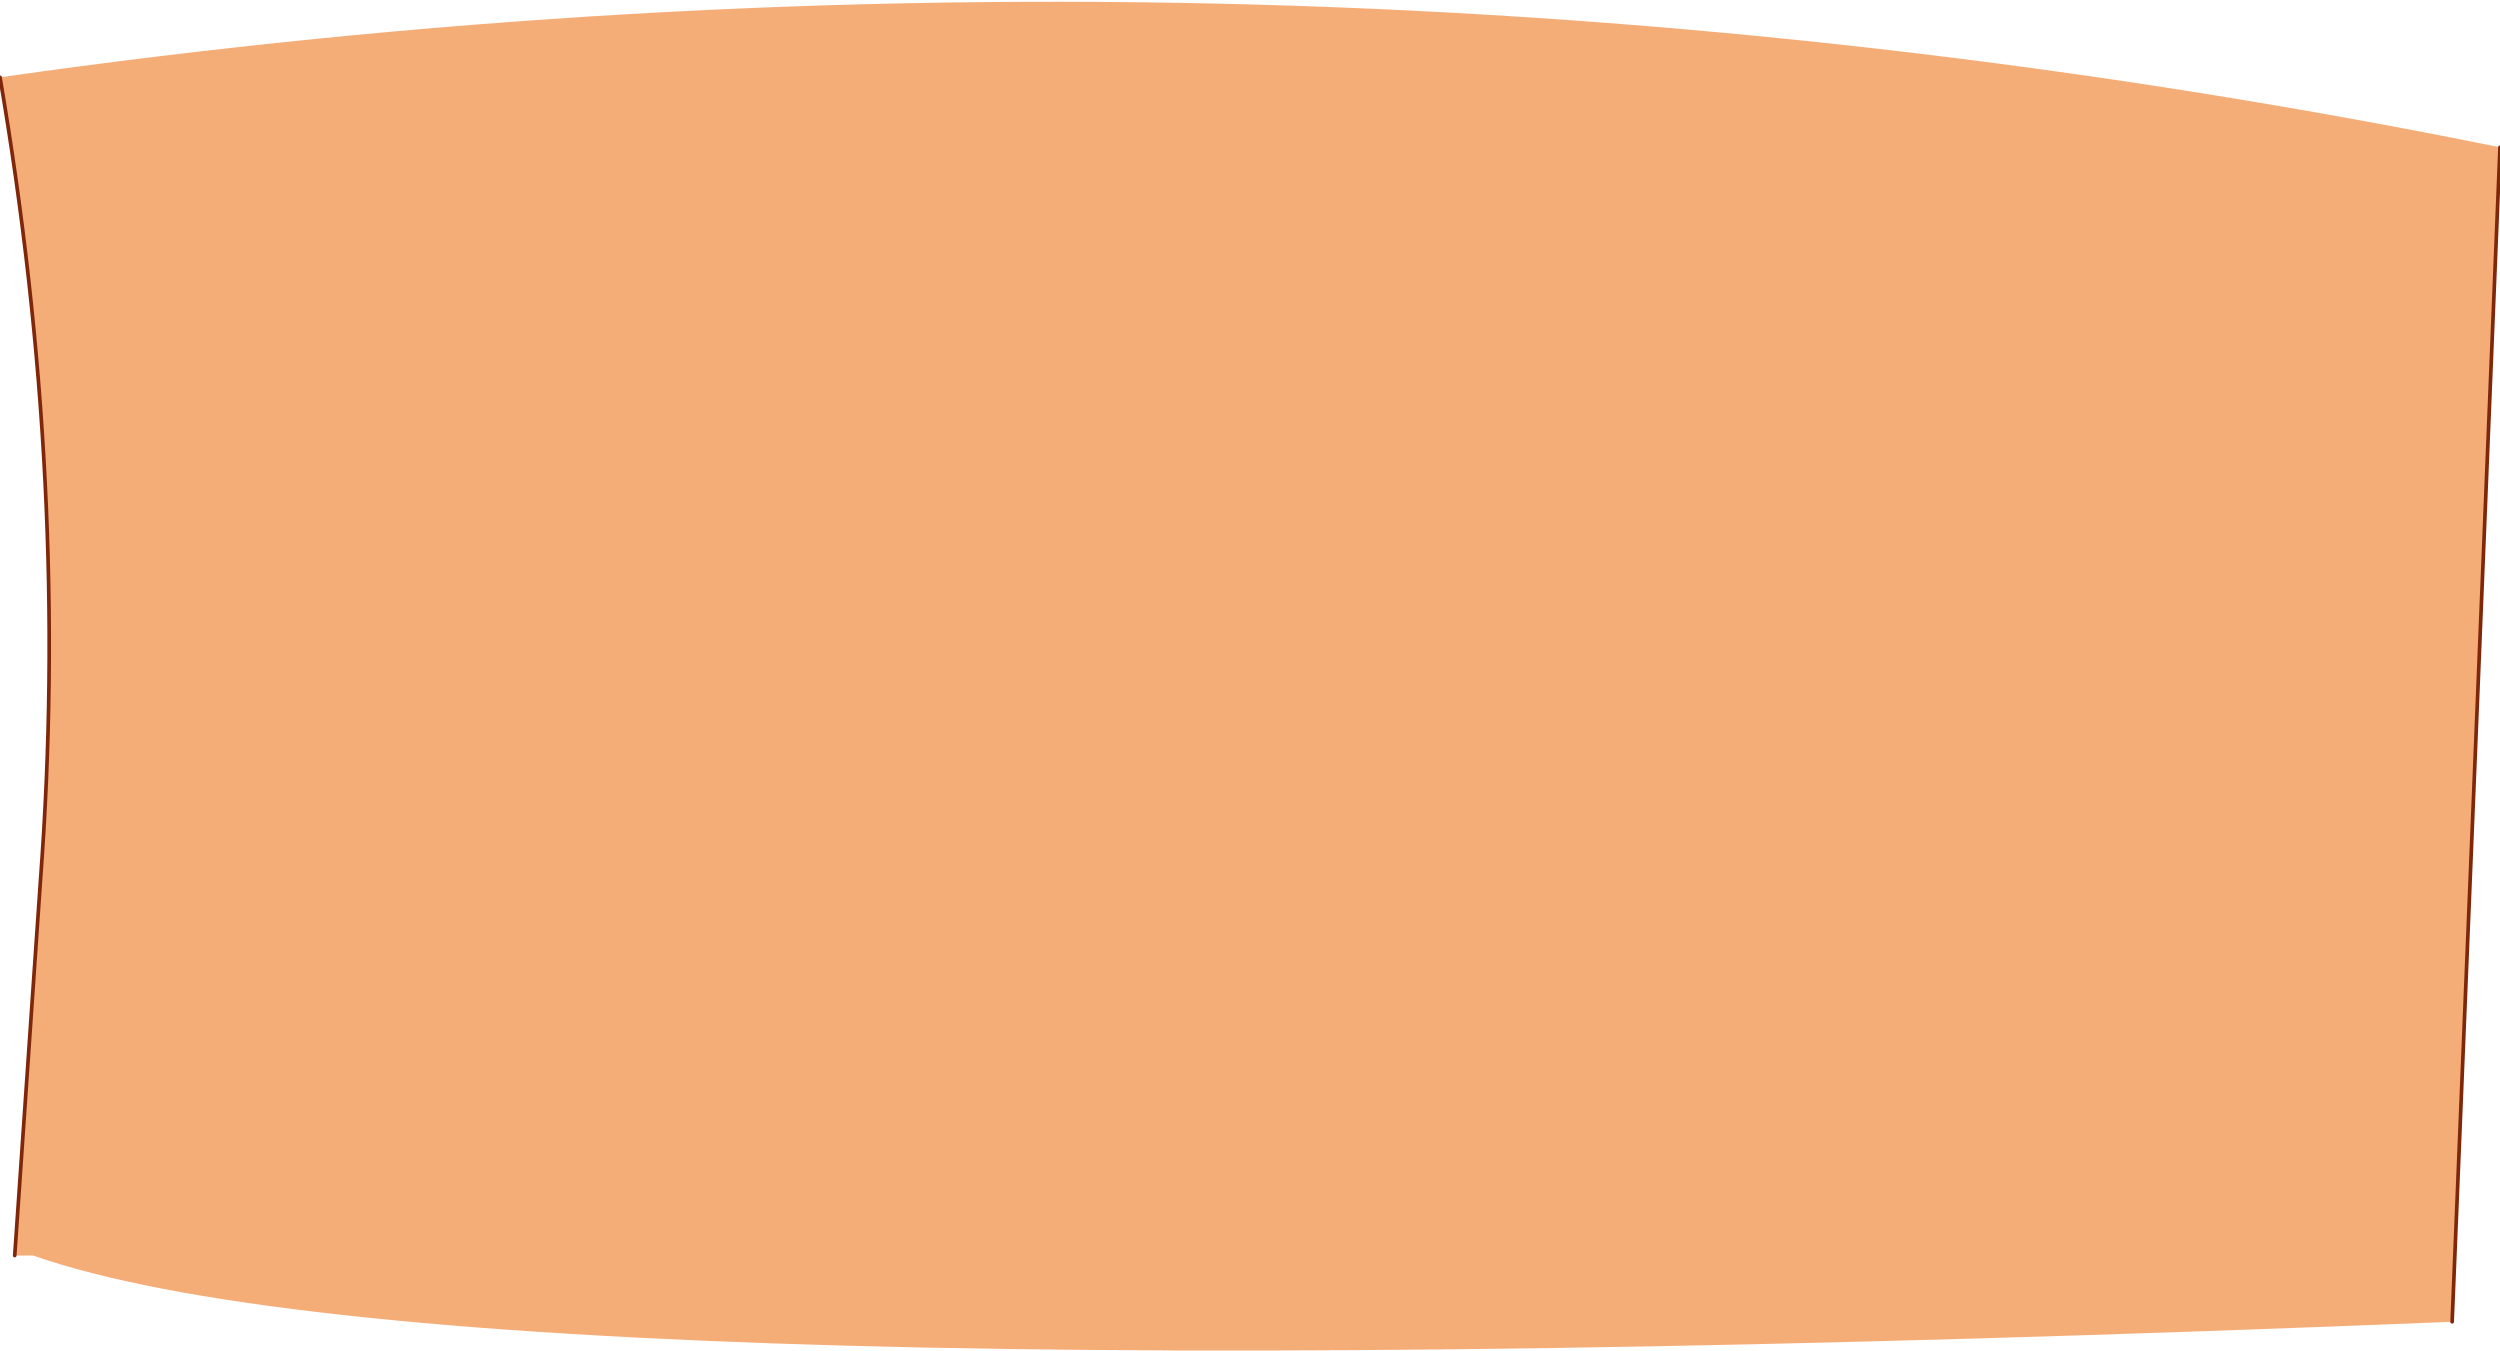 <?xml version="1.0" encoding="UTF-8" standalone="no"?>
<svg xmlns:xlink="http://www.w3.org/1999/xlink" height="18.35px" width="33.95px" xmlns="http://www.w3.org/2000/svg">
  <g transform="matrix(1.0, 0.0, 0.0, 1.0, 17.25, 9.2)">
    <path d="M16.7 -7.2 L16.05 8.75 Q-11.1 9.85 -16.8 7.85 L-17.05 7.85 -16.7 2.75 Q-16.3 -2.6 -17.25 -8.15 -0.1 -10.6 16.7 -7.2" fill="#f5ad78" fill-rule="evenodd" stroke="none"/>
    <path d="M16.7 -7.2 L16.05 8.75 M-17.05 7.85 L-16.7 2.75 Q-16.3 -2.6 -17.25 -8.15" fill="none" stroke="#80270b" stroke-linecap="round" stroke-linejoin="round" stroke-width="0.05"/>
  </g>
</svg>
